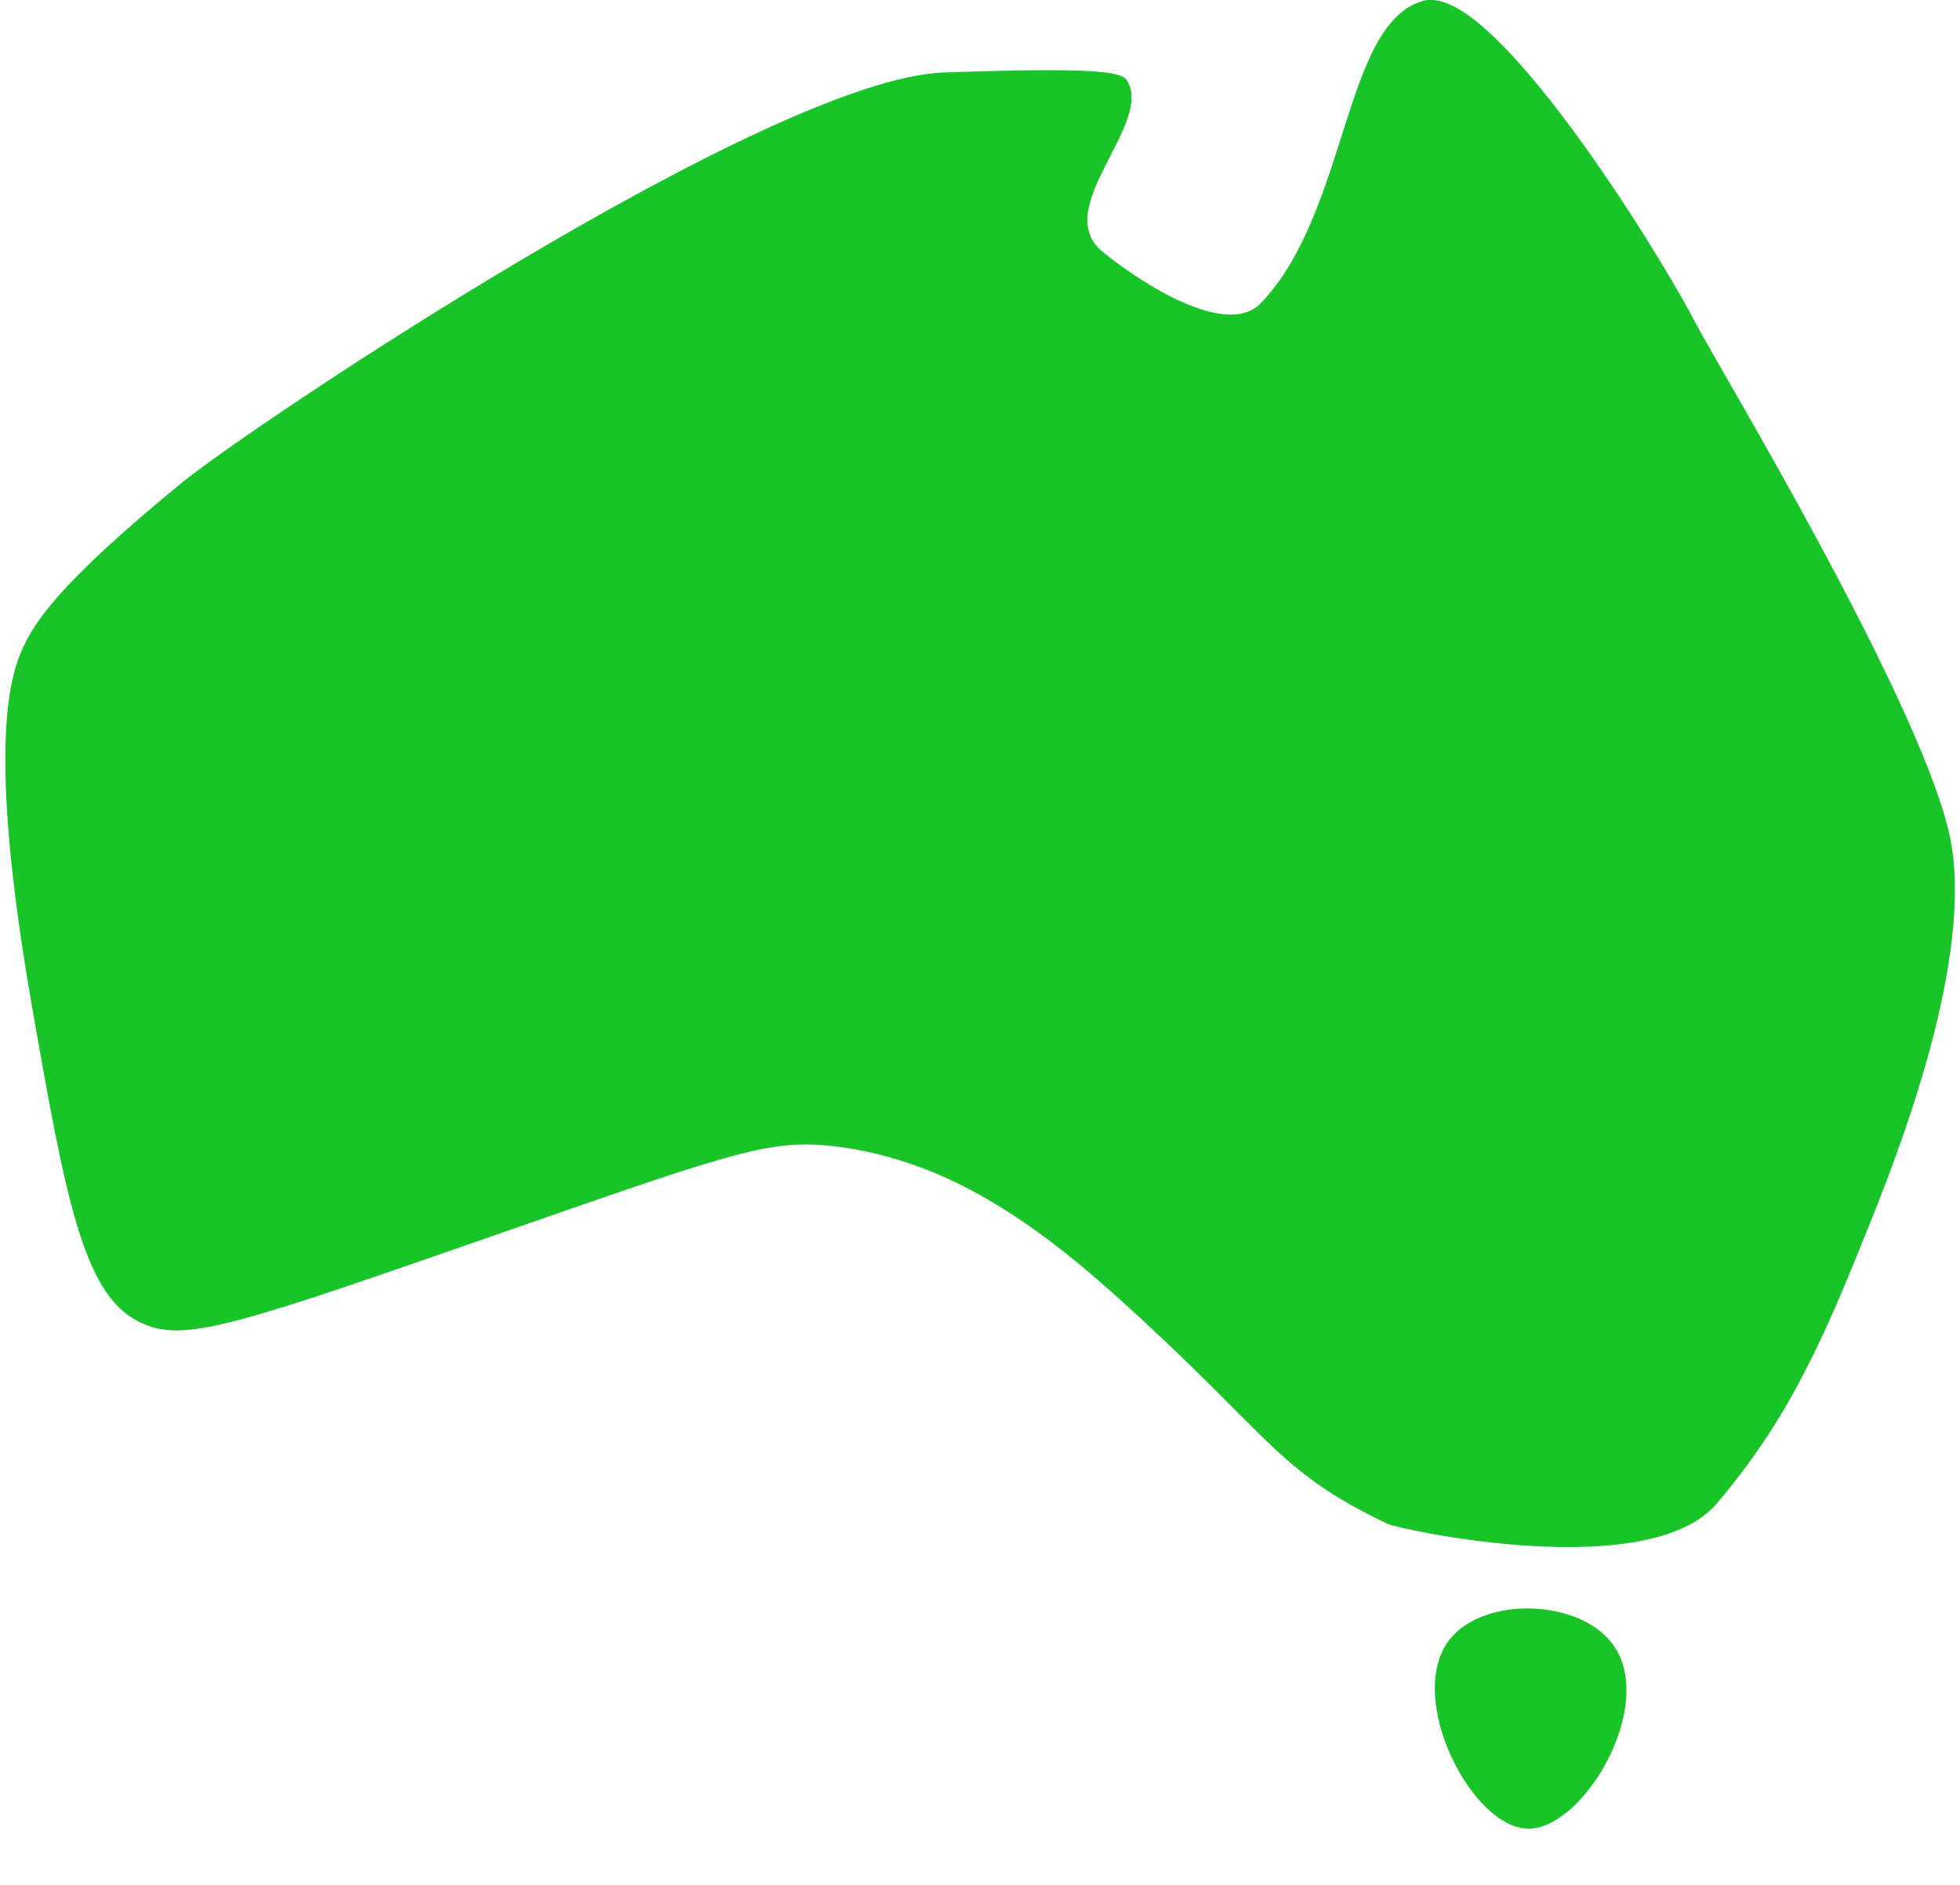 <?xml version="1.0" encoding="utf-8"?>
<!-- Generator: Adobe Illustrator 25.4.1, SVG Export Plug-In . SVG Version: 6.00 Build 0)  -->
<svg version="1.1" id="Layer_1" xmlns="http://www.w3.org/2000/svg" xmlns:xlink="http://www.w3.org/1999/xlink" x="0px" y="0px"
	 viewBox="0 0 338 325" style="enable-background:new 0 0 338 325;" xml:space="preserve">
<style type="text/css">
	.st0{fill:#18C427;}
</style>
<g transform="matrix(1 0 0 1 -358 -2904 )">
	<path class="st0" d="M547.9,2947.2c-8.6-7.5,9.2-22,4.4-29.4c-1-1.5-6.2-2.2-31.5-1.3c-30.1,1-119.8,61.2-131.4,70.7
		c-22,18-25.5,24.4-27.4,28.4c-2,4.4-6.5,16,1.5,61.8c5.7,32.7,8.8,49.2,17.9,54.2c7.3,4,14.2,2,56.7-12.8c46-16,52-18.4,63.4-17.2
		c18.4,2.1,33.4,11.9,48.9,25.8c26.9,24.2,27.4,30.1,47,39.4c1.7,0.8,44.9,10.4,56.7-3.6c12.8-15.1,18.7-29,27.1-50.1
		c5.8-14.6,17.6-46.4,12.8-66c-5.9-24-39.2-79.1-43.6-87.4c-5.1-9.9-25.5-43.2-39.1-53c-3-2.1-5.6-3.1-7.7-2.6
		c-14,3.6-13,36.2-28.1,52.1C569.1,2963,552.4,2951,547.9,2947.2z"/>
</g>
<g transform="matrix(1 0 0 1 -611 -3179 )">
	<path class="st0" d="M874.4,3494.3c9.5,0.3,22.1-20.8,15-31.4c-5.6-8.3-22.6-8.8-28.5-1.1C853.3,3471.8,864.8,3494.1,874.4,3494.3z
		"/>
</g>
</svg>
